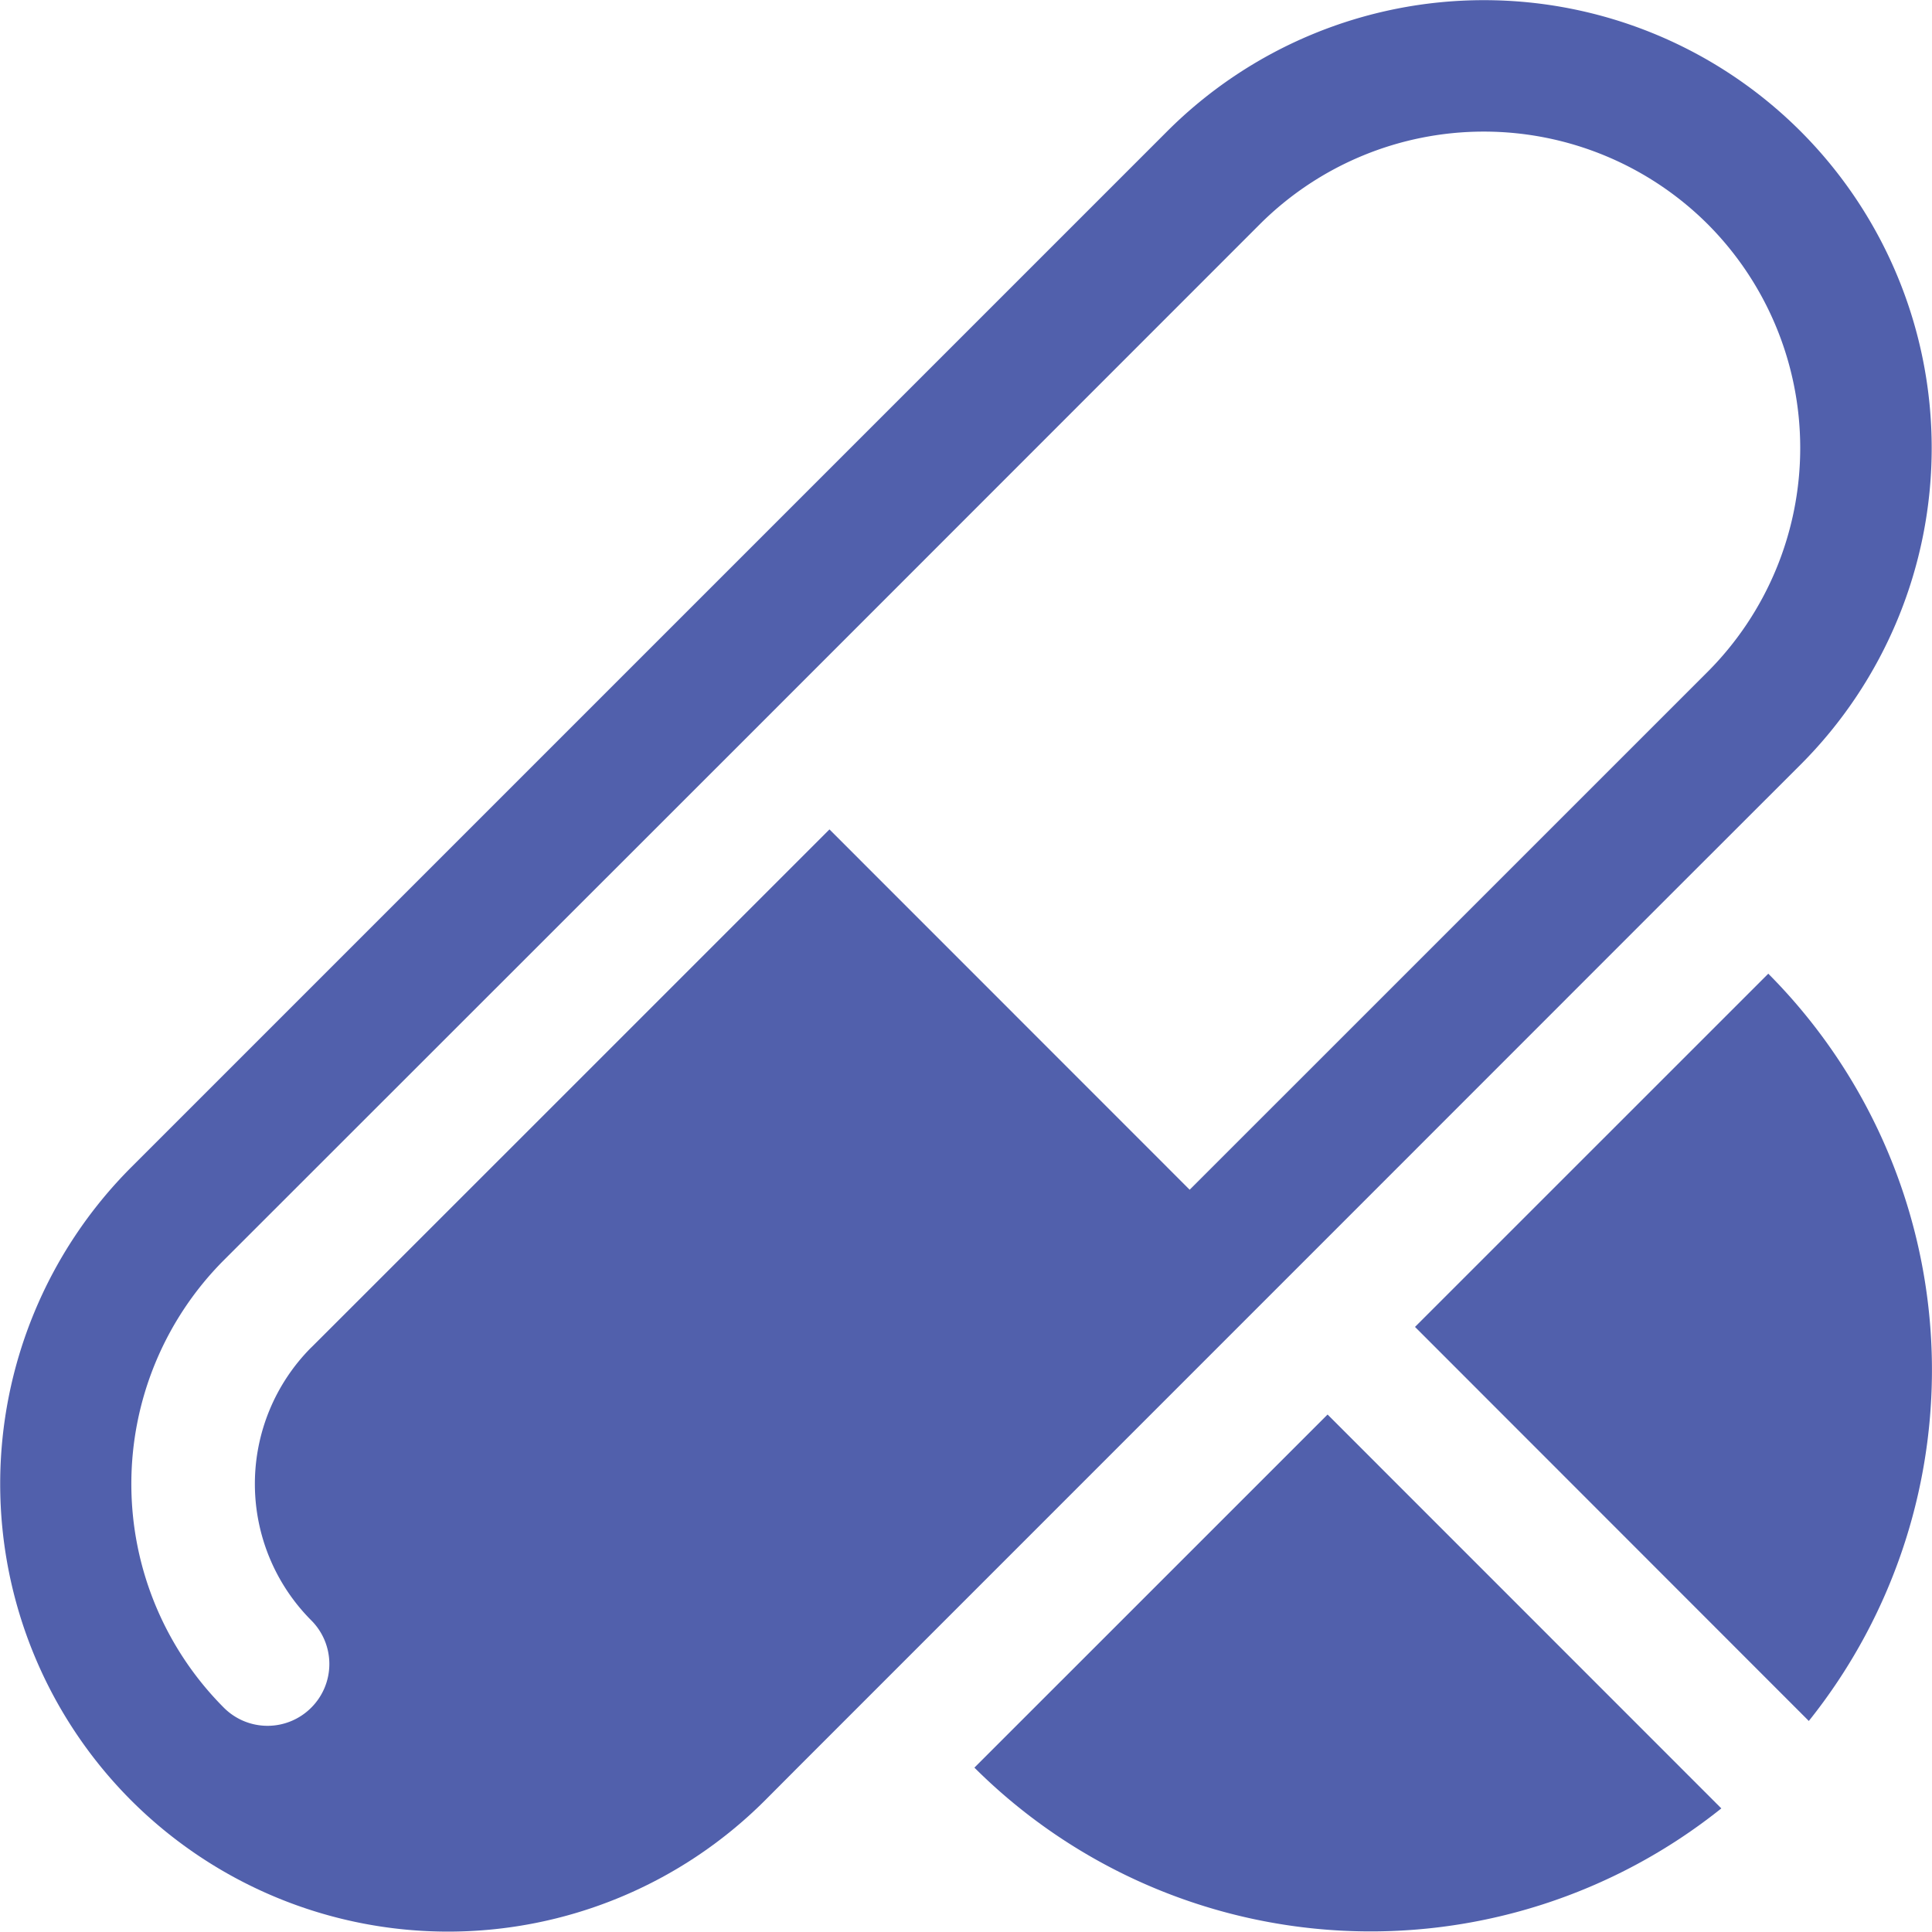<svg xmlns="http://www.w3.org/2000/svg" xmlns:xlink="http://www.w3.org/1999/xlink" width="32.418" height="32.412" viewBox="0 0 32.418 32.412">
  <defs>
    <clipPath id="clip-path">
      <path id="Path_119" data-name="Path 119" d="M0,15.54H32.418V-16.872H0Z" transform="translate(0 16.872)" fill="#5160ac"/>
    </clipPath>
  </defs>
  <g id="Group_94" data-name="Group 94" transform="translate(0 16.872)">
    <g id="Group_93" data-name="Group 93" transform="translate(0 -16.872)" clip-path="url(#clip-path)">
      <g id="Group_90" data-name="Group 90" transform="translate(23.743 16.338)">
        <path id="Path_116" data-name="Path 116" d="M3.168,6.012a9.425,9.425,0,0,0-.68-12.539L-3.44-.6Z" transform="translate(3.44 6.527)" fill="#5160ac"/>
      </g>
      <g id="Group_91" data-name="Group 91" transform="translate(16.35 23.735)">
        <path id="Path_117" data-name="Path 117" d="M0,2.841a9.418,9.418,0,0,0,12.533.684L5.926-3.084Z" transform="translate(0 3.084)" fill="#5160ac"/>
      </g>
      <g id="Group_92" data-name="Group 92" transform="translate(0 0.001)">
        <path id="Path_118" data-name="Path 118" d="M10.319,10.318l.738-.738,5.759-5.761L19.01,1.627A7.517,7.517,0,0,0,19.01-9,7.517,7.517,0,0,0,8.382-9L-9,8.382A7.517,7.517,0,0,0-9,19.009a7.523,7.523,0,0,0,10.631,0l.557-.559a0,0,0,0,0,0,0Zm-16.3,1.089a3.244,3.244,0,0,0,0,4.578,1.035,1.035,0,0,1,0,1.466,1.035,1.035,0,0,1-1.466,0,5.317,5.317,0,0,1,0-7.509L1.25,1.249,9.94-7.444a5.32,5.32,0,0,1,7.509,0,5.318,5.318,0,0,1,0,7.515L8.759,8.76,2.715,2.714c-1.91,1.91-8.693,8.693-8.695,8.693" transform="translate(11.203 11.202)" fill="#5160ac"/>
      </g>
    </g>
  </g>
</svg>

